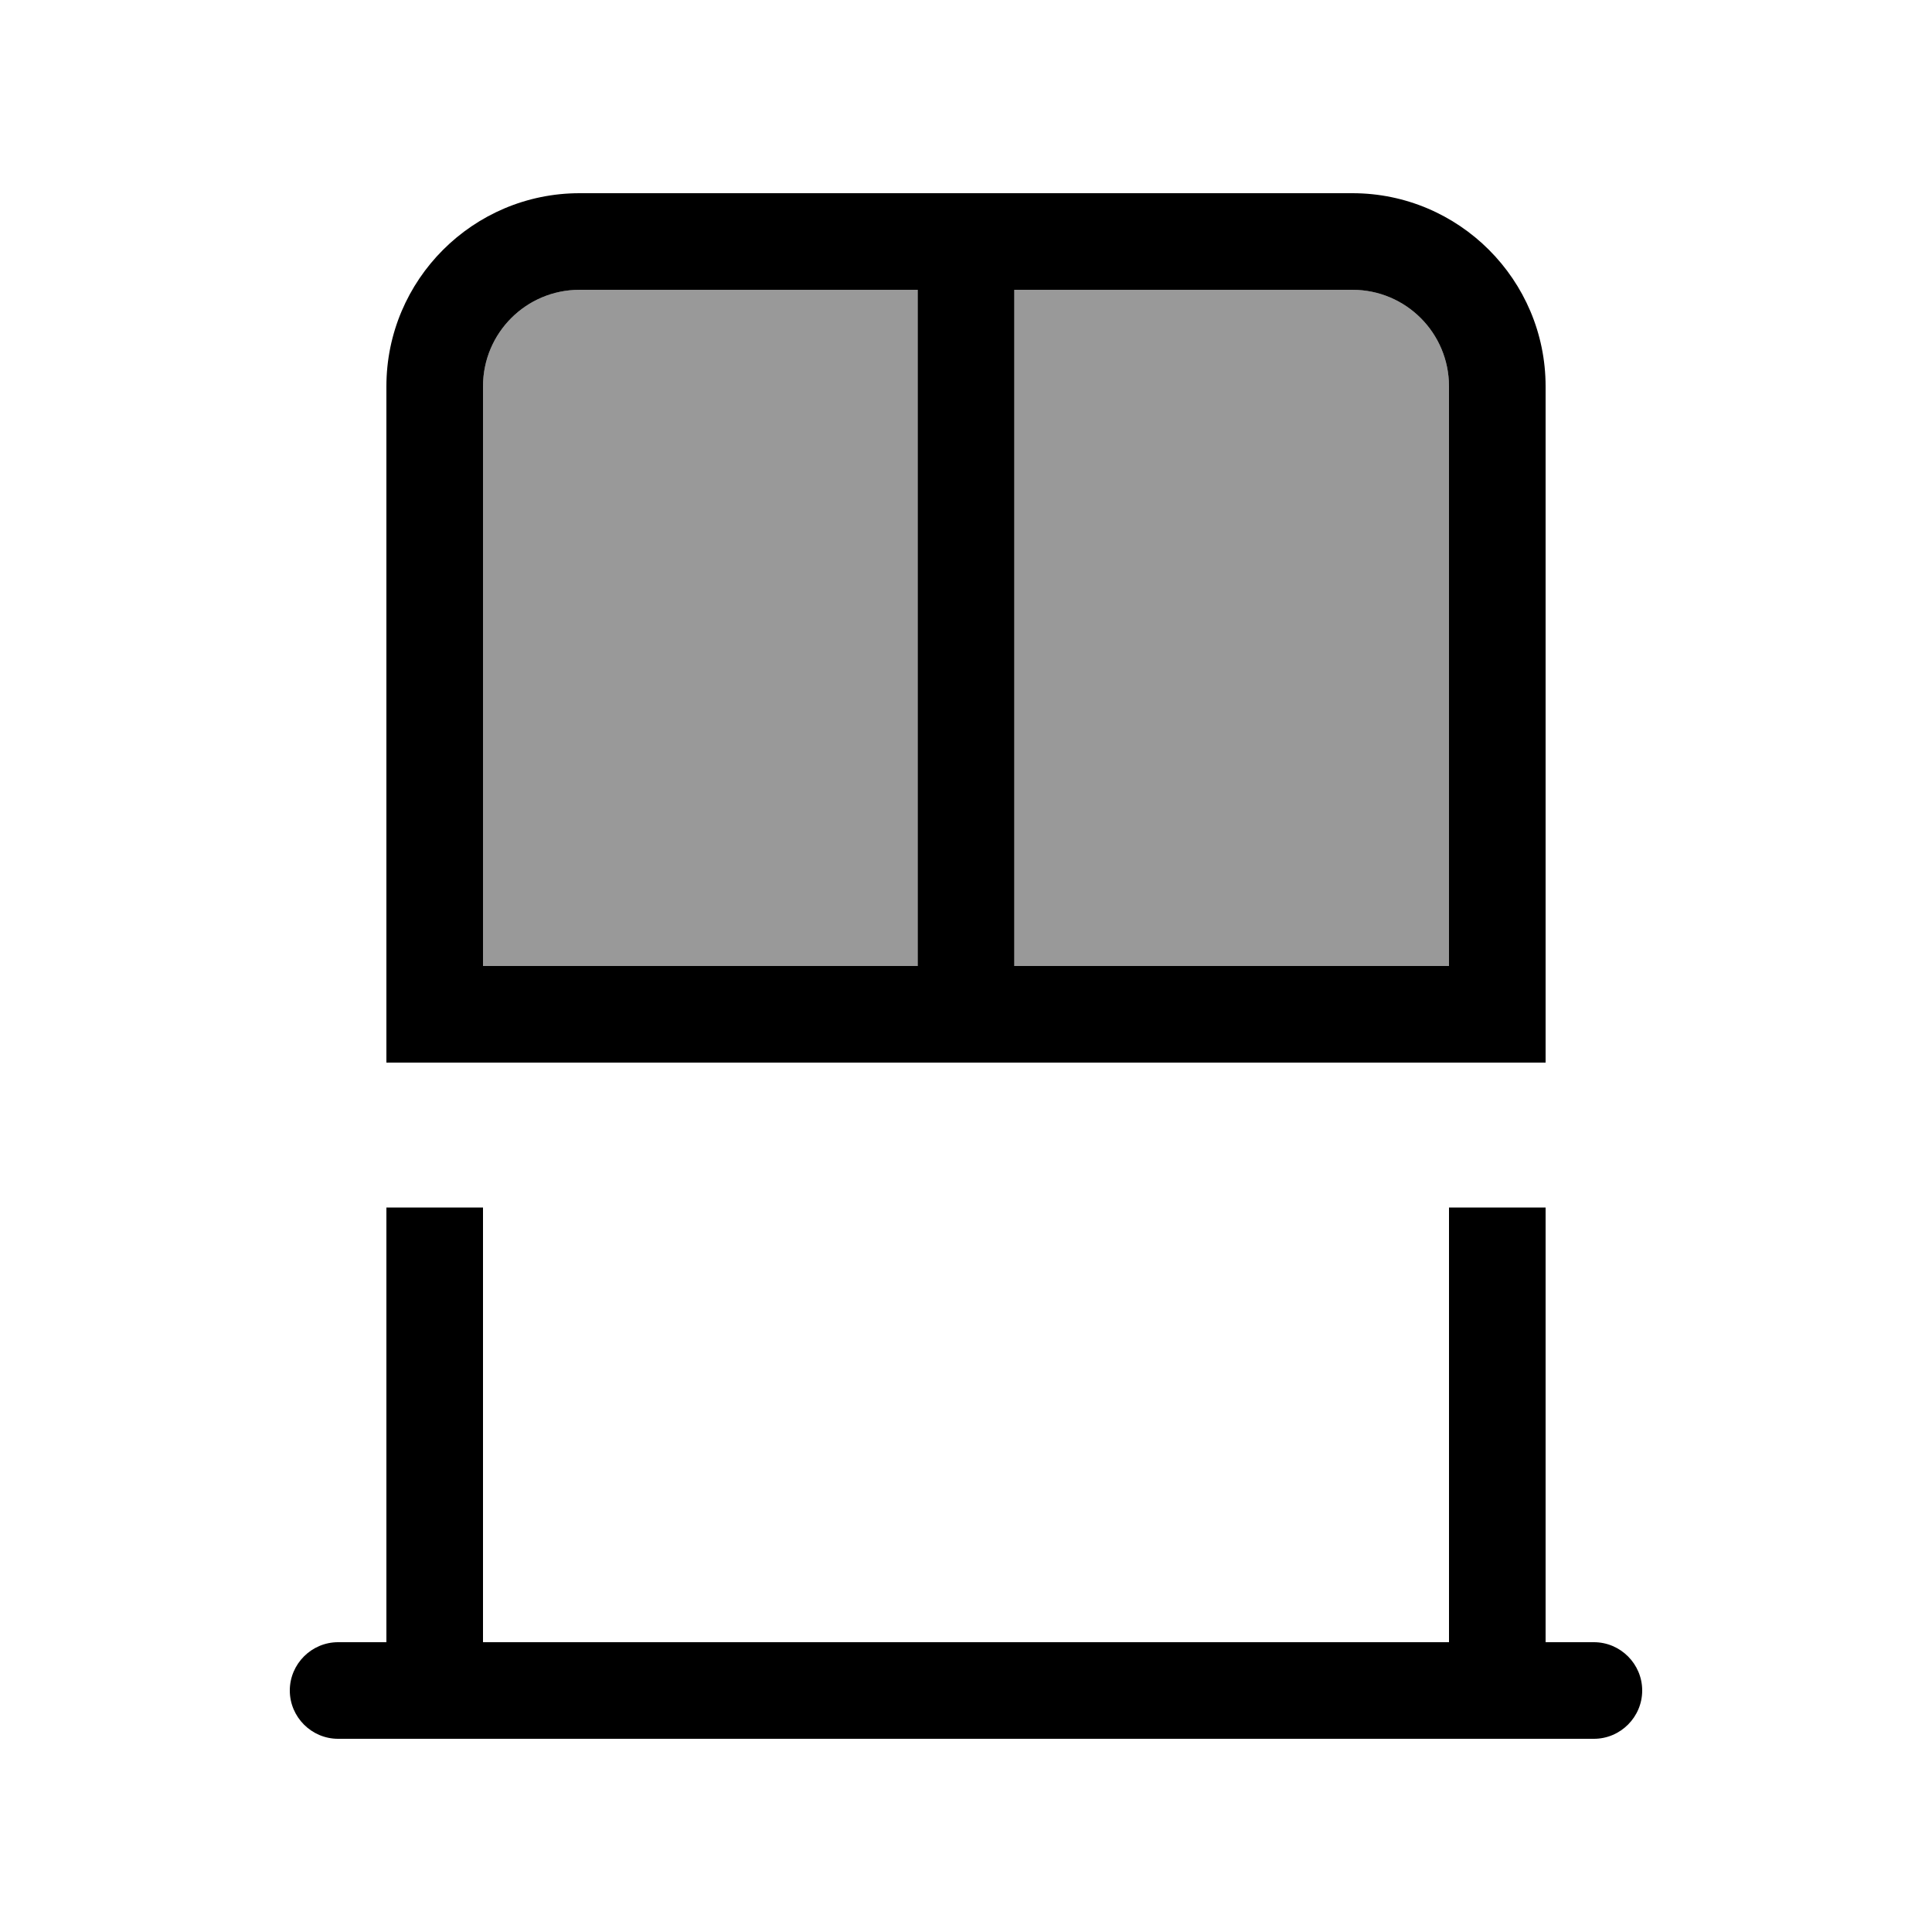 <svg xmlns="http://www.w3.org/2000/svg" viewBox="0 0 640 640"><!--! Font Awesome Pro 7.1.0 by @fontawesome - https://fontawesome.com License - https://fontawesome.com/license (Commercial License) Copyright 2025 Fonticons, Inc. --><path opacity=".4" fill="currentColor" d="M160 128L160 320L304 320L304 96L192 96C174.3 96 160 110.3 160 128zM336 96L336 320L480 320L480 128C480 110.3 465.7 96 448 96L336 96z"/><path fill="currentColor" d="M336 96L448 96C465.7 96 480 110.3 480 128L480 320L336 320L336 96zM512 352L512 128C512 92.7 483.3 64 448 64L192 64C156.7 64 128 92.7 128 128L128 352L512 352zM304 320L160 320L160 128C160 110.3 174.3 96 192 96L304 96L304 320zM112 544C103.2 544 96 551.2 96 560C96 568.8 103.2 576 112 576L528 576C536.8 576 544 568.8 544 560C544 551.2 536.8 544 528 544L512 544L512 400L480 400L480 544L160 544L160 400L128 400L128 544L112 544z"/></svg>